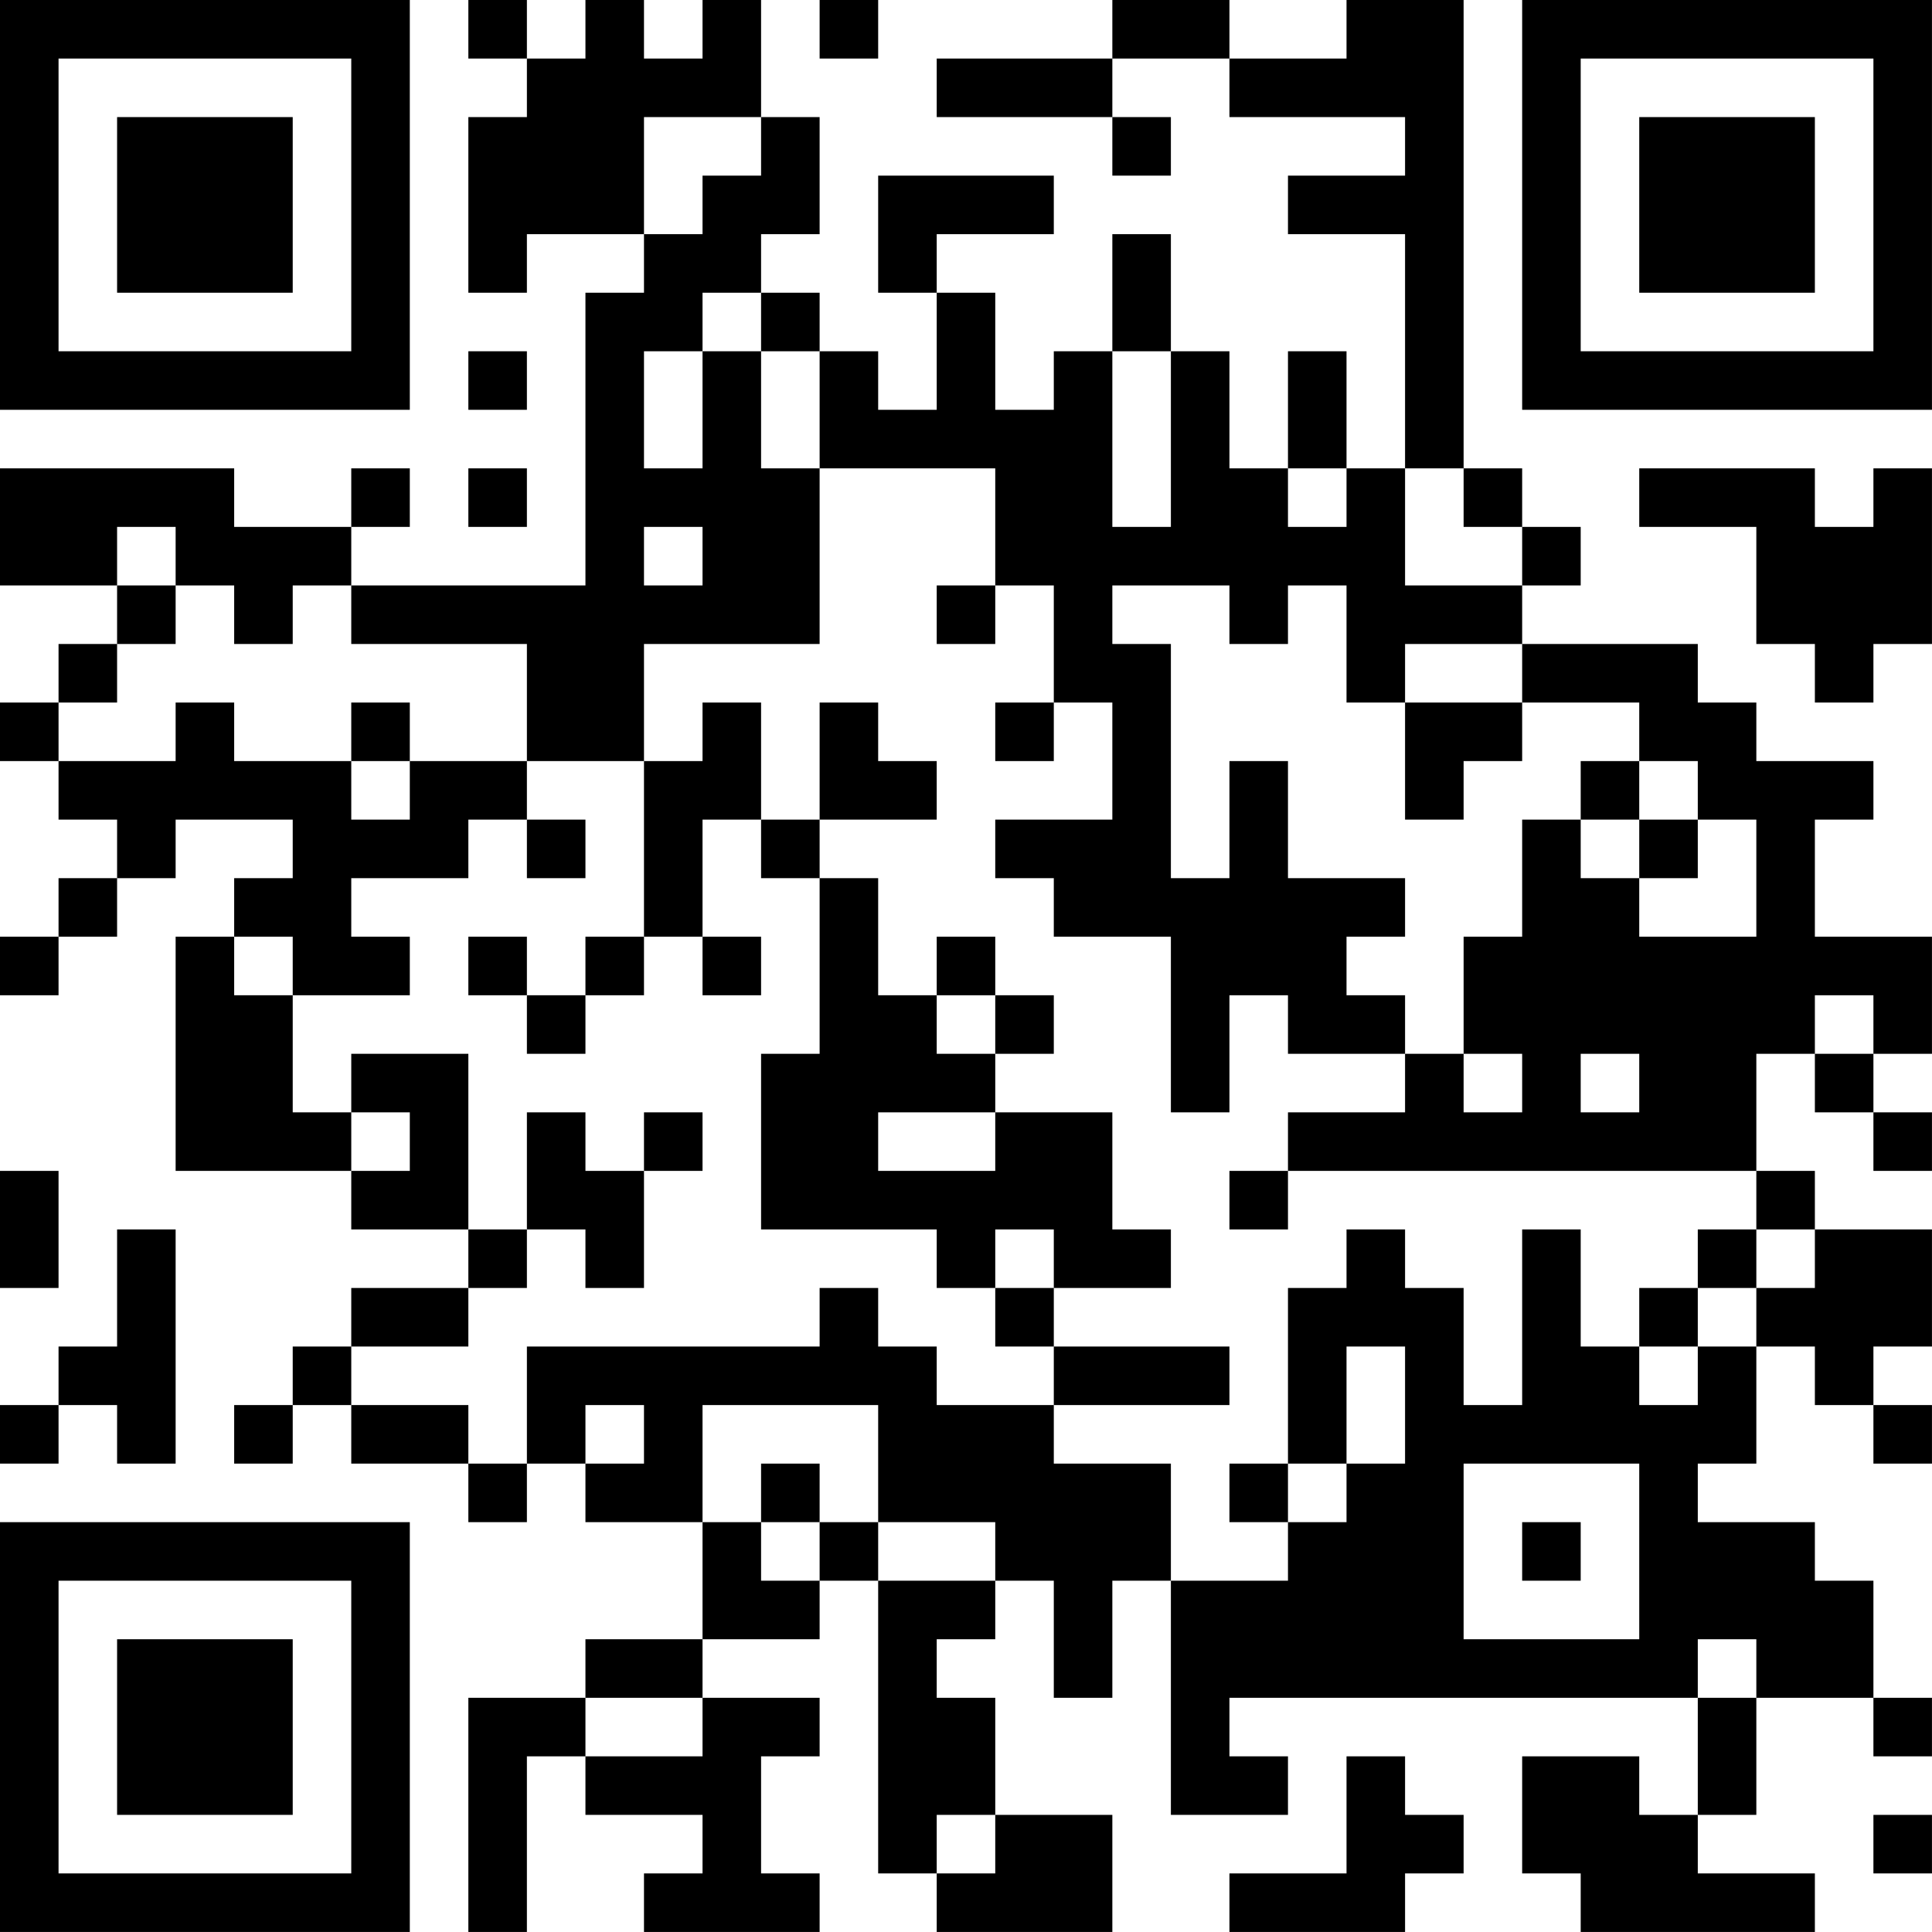 <?xml version="1.0" encoding="UTF-8"?>
<svg xmlns="http://www.w3.org/2000/svg" version="1.1" width="400" height="400" viewBox="0 0 400 400"><rect x="0" y="0" width="400" height="400" fill="#ffffff"/><g transform="scale(12.121)"><g transform="translate(0,0)"><path fill-rule="evenodd" d="M8 0L8 1L9 1L9 2L8 2L8 5L9 5L9 4L11 4L11 5L10 5L10 10L6 10L6 9L7 9L7 8L6 8L6 9L4 9L4 8L0 8L0 10L2 10L2 11L1 11L1 12L0 12L0 13L1 13L1 14L2 14L2 15L1 15L1 16L0 16L0 17L1 17L1 16L2 16L2 15L3 15L3 14L5 14L5 15L4 15L4 16L3 16L3 20L6 20L6 21L8 21L8 22L6 22L6 23L5 23L5 24L4 24L4 25L5 25L5 24L6 24L6 25L8 25L8 26L9 26L9 25L10 25L10 26L12 26L12 28L10 28L10 29L8 29L8 33L9 33L9 30L10 30L10 31L12 31L12 32L11 32L11 33L14 33L14 32L13 32L13 30L14 30L14 29L12 29L12 28L14 28L14 27L15 27L15 32L16 32L16 33L19 33L19 31L17 31L17 29L16 29L16 28L17 28L17 27L18 27L18 29L19 29L19 27L20 27L20 31L22 31L22 30L21 30L21 29L29 29L29 31L28 31L28 30L26 30L26 32L27 32L27 33L31 33L31 32L29 32L29 31L30 31L30 29L32 29L32 30L33 30L33 29L32 29L32 27L31 27L31 26L29 26L29 25L30 25L30 23L31 23L31 24L32 24L32 25L33 25L33 24L32 24L32 23L33 23L33 21L31 21L31 20L30 20L30 18L31 18L31 19L32 19L32 20L33 20L33 19L32 19L32 18L33 18L33 16L31 16L31 14L32 14L32 13L30 13L30 12L29 12L29 11L26 11L26 10L27 10L27 9L26 9L26 8L25 8L25 0L23 0L23 1L21 1L21 0L19 0L19 1L16 1L16 2L19 2L19 3L20 3L20 2L19 2L19 1L21 1L21 2L24 2L24 3L22 3L22 4L24 4L24 8L23 8L23 6L22 6L22 8L21 8L21 6L20 6L20 4L19 4L19 6L18 6L18 7L17 7L17 5L16 5L16 4L18 4L18 3L15 3L15 5L16 5L16 7L15 7L15 6L14 6L14 5L13 5L13 4L14 4L14 2L13 2L13 0L12 0L12 1L11 1L11 0L10 0L10 1L9 1L9 0ZM14 0L14 1L15 1L15 0ZM11 2L11 4L12 4L12 3L13 3L13 2ZM12 5L12 6L11 6L11 8L12 8L12 6L13 6L13 8L14 8L14 11L11 11L11 13L9 13L9 11L6 11L6 10L5 10L5 11L4 11L4 10L3 10L3 9L2 9L2 10L3 10L3 11L2 11L2 12L1 12L1 13L3 13L3 12L4 12L4 13L6 13L6 14L7 14L7 13L9 13L9 14L8 14L8 15L6 15L6 16L7 16L7 17L5 17L5 16L4 16L4 17L5 17L5 19L6 19L6 20L7 20L7 19L6 19L6 18L8 18L8 21L9 21L9 22L8 22L8 23L6 23L6 24L8 24L8 25L9 25L9 23L14 23L14 22L15 22L15 23L16 23L16 24L18 24L18 25L20 25L20 27L22 27L22 26L23 26L23 25L24 25L24 23L23 23L23 25L22 25L22 22L23 22L23 21L24 21L24 22L25 22L25 24L26 24L26 21L27 21L27 23L28 23L28 24L29 24L29 23L30 23L30 22L31 22L31 21L30 21L30 20L22 20L22 19L24 19L24 18L25 18L25 19L26 19L26 18L25 18L25 16L26 16L26 14L27 14L27 15L28 15L28 16L30 16L30 14L29 14L29 13L28 13L28 12L26 12L26 11L24 11L24 12L23 12L23 10L22 10L22 11L21 11L21 10L19 10L19 11L20 11L20 15L21 15L21 13L22 13L22 15L24 15L24 16L23 16L23 17L24 17L24 18L22 18L22 17L21 17L21 19L20 19L20 16L18 16L18 15L17 15L17 14L19 14L19 12L18 12L18 10L17 10L17 8L14 8L14 6L13 6L13 5ZM8 6L8 7L9 7L9 6ZM19 6L19 9L20 9L20 6ZM8 8L8 9L9 9L9 8ZM22 8L22 9L23 9L23 8ZM24 8L24 10L26 10L26 9L25 9L25 8ZM28 8L28 9L30 9L30 11L31 11L31 12L32 12L32 11L33 11L33 8L32 8L32 9L31 9L31 8ZM11 9L11 10L12 10L12 9ZM16 10L16 11L17 11L17 10ZM6 12L6 13L7 13L7 12ZM12 12L12 13L11 13L11 16L10 16L10 17L9 17L9 16L8 16L8 17L9 17L9 18L10 18L10 17L11 17L11 16L12 16L12 17L13 17L13 16L12 16L12 14L13 14L13 15L14 15L14 18L13 18L13 21L16 21L16 22L17 22L17 23L18 23L18 24L21 24L21 23L18 23L18 22L20 22L20 21L19 21L19 19L17 19L17 18L18 18L18 17L17 17L17 16L16 16L16 17L15 17L15 15L14 15L14 14L16 14L16 13L15 13L15 12L14 12L14 14L13 14L13 12ZM17 12L17 13L18 13L18 12ZM24 12L24 14L25 14L25 13L26 13L26 12ZM27 13L27 14L28 14L28 15L29 15L29 14L28 14L28 13ZM9 14L9 15L10 15L10 14ZM16 17L16 18L17 18L17 17ZM31 17L31 18L32 18L32 17ZM27 18L27 19L28 19L28 18ZM9 19L9 21L10 21L10 22L11 22L11 20L12 20L12 19L11 19L11 20L10 20L10 19ZM15 19L15 20L17 20L17 19ZM0 20L0 22L1 22L1 20ZM21 20L21 21L22 21L22 20ZM2 21L2 23L1 23L1 24L0 24L0 25L1 25L1 24L2 24L2 25L3 25L3 21ZM17 21L17 22L18 22L18 21ZM29 21L29 22L28 22L28 23L29 23L29 22L30 22L30 21ZM10 24L10 25L11 25L11 24ZM12 24L12 26L13 26L13 27L14 27L14 26L15 26L15 27L17 27L17 26L15 26L15 24ZM13 25L13 26L14 26L14 25ZM21 25L21 26L22 26L22 25ZM25 25L25 28L28 28L28 25ZM26 26L26 27L27 27L27 26ZM29 28L29 29L30 29L30 28ZM10 29L10 30L12 30L12 29ZM23 30L23 32L21 32L21 33L24 33L24 32L25 32L25 31L24 31L24 30ZM16 31L16 32L17 32L17 31ZM32 31L32 32L33 32L33 31ZM0 0L0 7L7 7L7 0ZM1 1L1 6L6 6L6 1ZM2 2L2 5L5 5L5 2ZM26 0L26 7L33 7L33 0ZM27 1L27 6L32 6L32 1ZM28 2L28 5L31 5L31 2ZM0 26L0 33L7 33L7 26ZM1 27L1 32L6 32L6 27ZM2 28L2 31L5 31L5 28Z" fill="#000000"/></g></g></svg>
